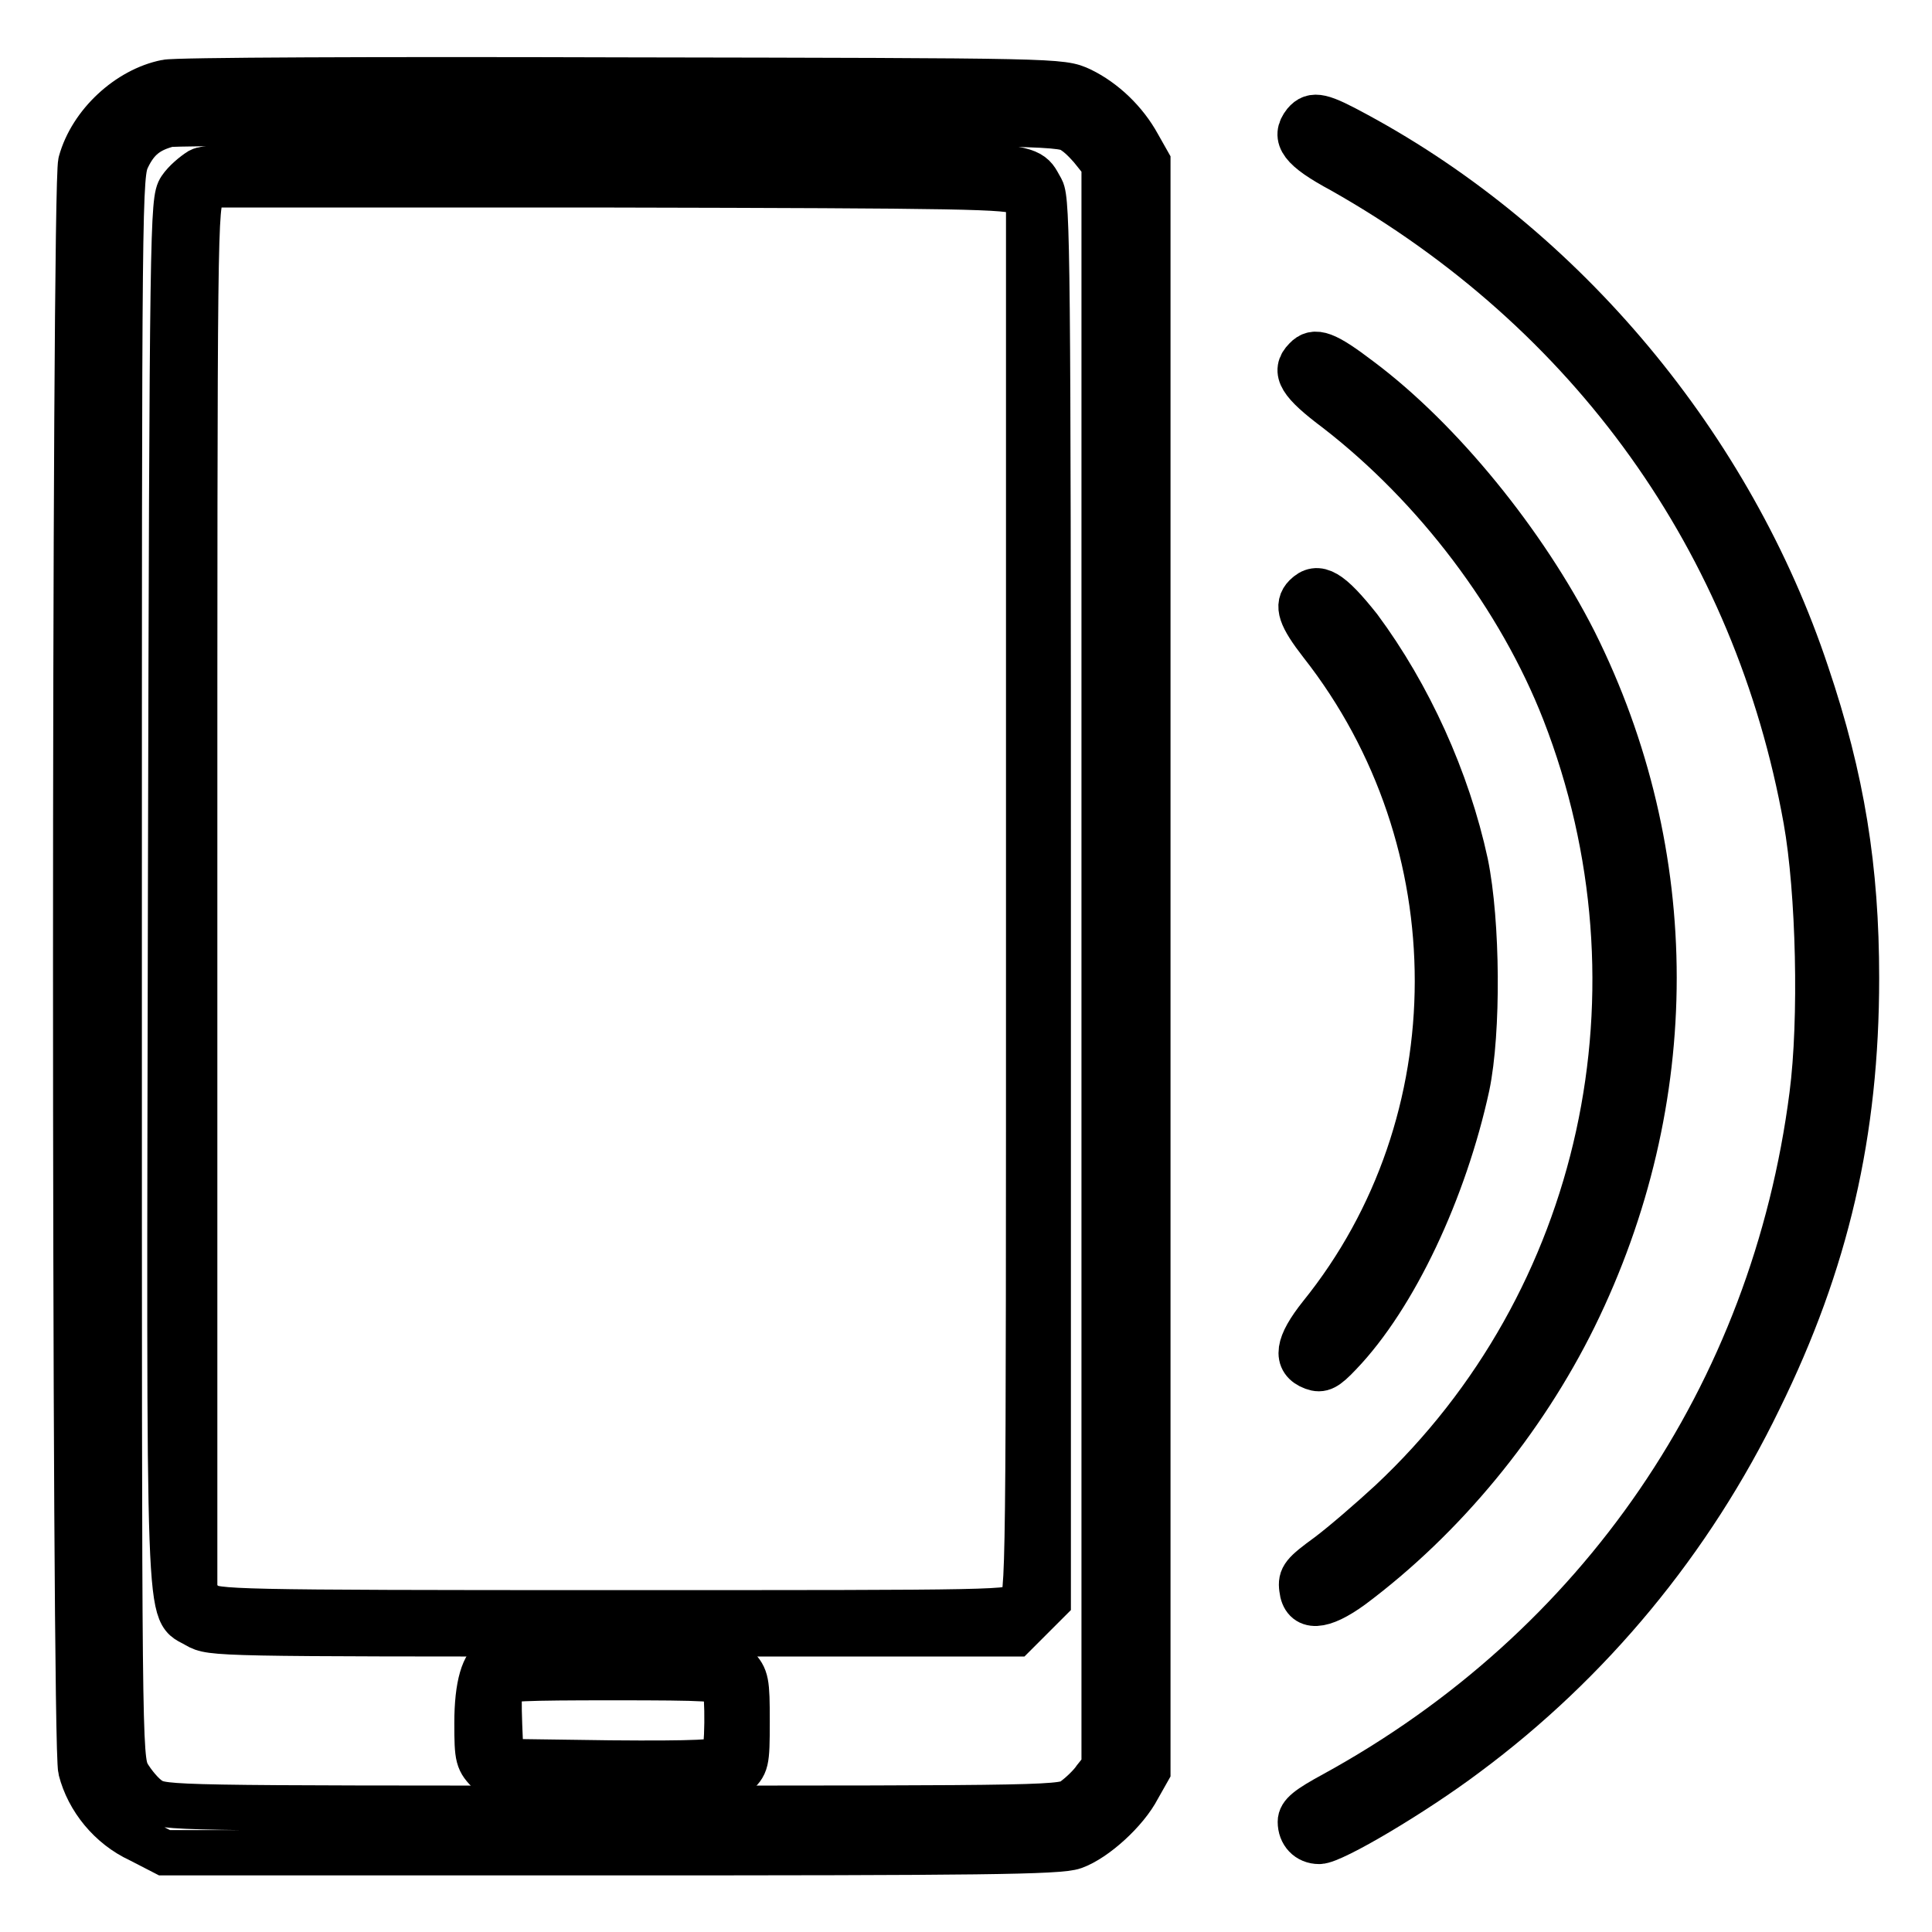 <?xml version="1.0" encoding="utf-8"?>
<!-- Svg Vector Icons : http://www.onlinewebfonts.com/icon -->
<!DOCTYPE svg PUBLIC "-//W3C//DTD SVG 1.1//EN" "http://www.w3.org/Graphics/SVG/1.1/DTD/svg11.dtd">
<svg version="1.1" xmlns="http://www.w3.org/2000/svg" xmlns:xlink="http://www.w3.org/1999/xlink" x="0px" y="0px" viewBox="0 0 256 256" enable-background="new 0 0 256 256" xml:space="preserve">
<g><g><g><path stroke-width="6" fill-opacity="0" stroke="#000000"  d="M22,10.9c-5,1-9.9,5.5-11.3,10.6c-0.9,3.1-0.9,209.6,0,213c1,3.9,3.9,7.5,7.8,9.3l3.3,1.7h59.1c48.8,0,59.5-0.1,61.4-0.8c2.8-1,6.9-4.7,8.5-7.8l1.3-2.3V128V21.5l-1.3-2.3c-1.7-3.1-4.5-5.8-7.6-7.3c-2.6-1.2-2.7-1.2-60.8-1.3C50.3,10.5,23.1,10.6,22,10.9z M142.4,17.5c0.9,0.6,2.1,1.9,2.7,2.7l1.2,1.5V128v106.2l-1.2,1.5c-0.6,0.9-1.9,2.1-2.7,2.7c-1.5,1.2-1.9,1.2-61.1,1.2c-58.3,0-59.6,0-61.4-1.1c-1-0.6-2.3-2.2-3-3.4c-1.1-2.3-1.1-3.9-1.1-107.1c0-103.1,0-104.8,1.1-107.1c1.2-2.5,2.7-3.7,5.4-4.4c1-0.2,28-0.3,60.1-0.3C140.4,16.3,140.8,16.3,142.4,17.5z"/><path stroke-width="6" fill-opacity="0" stroke="#000000"  d="M26.5,22.6c-0.8,0.5-2,1.5-2.6,2.4c-1,1.5-1.1,4.4-1.3,93c-0.2,101.5-0.4,95,3.5,97.4c1.9,1.1,2.6,1.1,55.2,1.1h53.2l2.2-2.2l2.2-2.2v-92.7c0-84.7-0.1-92.8-0.9-94.3c-2.2-3.7,1.3-3.4-57.2-3.4C36.4,21.8,27.8,21.9,26.5,22.6z M135,25.5l1.3,0.9V119c0,91.8,0,92.5-1.1,93.6c-1.1,1.1-1.9,1.1-53.9,1.1c-51.1,0-52.8-0.1-54.1-1.1l-1.4-1.1v-92.3c0-89.9,0-92.3,1.1-93.5l1.1-1.2h52.9C127.8,24.6,133.9,24.7,135,25.5z"/><path stroke-width="6" fill-opacity="0" stroke="#000000"  d="M65.6,219.8c-1.5,0.6-2.4,3.5-2.4,8.5c0,4.7,0.1,5,1.7,6.6l1.7,1.7h14.6h14.6l1.6-1.4c1.5-1.4,1.6-1.5,1.6-7.1c0-5.3-0.1-5.8-1.4-7.2l-1.4-1.5l-14.9,0.1C73,219.5,66,219.7,65.6,219.8z M96,223.2c0.5,1.3,0.4,9-0.1,9.8c-0.4,0.5-3.8,0.7-15,0.6l-14.5-0.2l-0.2-4.8c-0.1-2.6-0.1-5.1,0.1-5.6c0.2-0.6,3.3-0.7,14.9-0.7C93.8,222.3,95.7,222.4,96,223.2z"/><path stroke-width="6" fill-opacity="0" stroke="#000000"  d="M172.9,16.3c-1.5,1.9-0.5,3.4,4.9,6.3c33.1,18.7,54.9,49.2,61.5,86c1.7,9.5,2.1,26.5,0.8,36.5c-5.1,39.7-28.1,73.3-63.3,92.6c-3.5,1.9-4.5,2.7-4.5,3.7c0,1.5,1,2.6,2.5,2.6c1.8,0,12.6-6.4,19.5-11.6c16.3-12.1,29.7-28.2,38.8-47c8.9-18.1,12.9-35.3,12.9-55.8c0-14.5-1.9-26.4-6.6-40.3c-10-30.1-32.1-56.6-59.7-71.5C175.1,15.3,174,15,172.9,16.3z"/><path stroke-width="6" fill-opacity="0" stroke="#000000"  d="M173,47.6c-1.6,1.6-0.7,3.1,4.1,6.7c13.2,10.2,24.3,24.9,30.2,40c14.3,36.7,5.3,78.2-23,104.7c-2.6,2.4-6.3,5.6-8.3,7.1c-3.3,2.4-3.7,2.9-3.5,4.4c0.3,2.7,2.6,2.6,6.6-0.3c12.2-9.1,22.7-21.9,29.5-35.7c14.1-28.7,14.1-61.3,0-89.5C202,72,190.9,58.3,180.2,50.3C175.6,46.8,174.2,46.3,173,47.6z"/><path stroke-width="6" fill-opacity="0" stroke="#000000"  d="M173,79c-1.2,1.2-0.7,2.7,2.1,6.3c20.5,26.1,20.5,63.5-0.1,89c-3.1,3.9-3.4,6-1,6.9c1.1,0.4,1.7,0.1,3.5-1.8c7.3-7.6,13.9-21.7,16.9-35.5c1.5-7.2,1.4-21.7-0.2-29.5c-2.4-11.1-7.5-22.3-14.1-31.2C176.2,78.3,174.6,77.4,173,79z"/></g></g></g>
</svg>